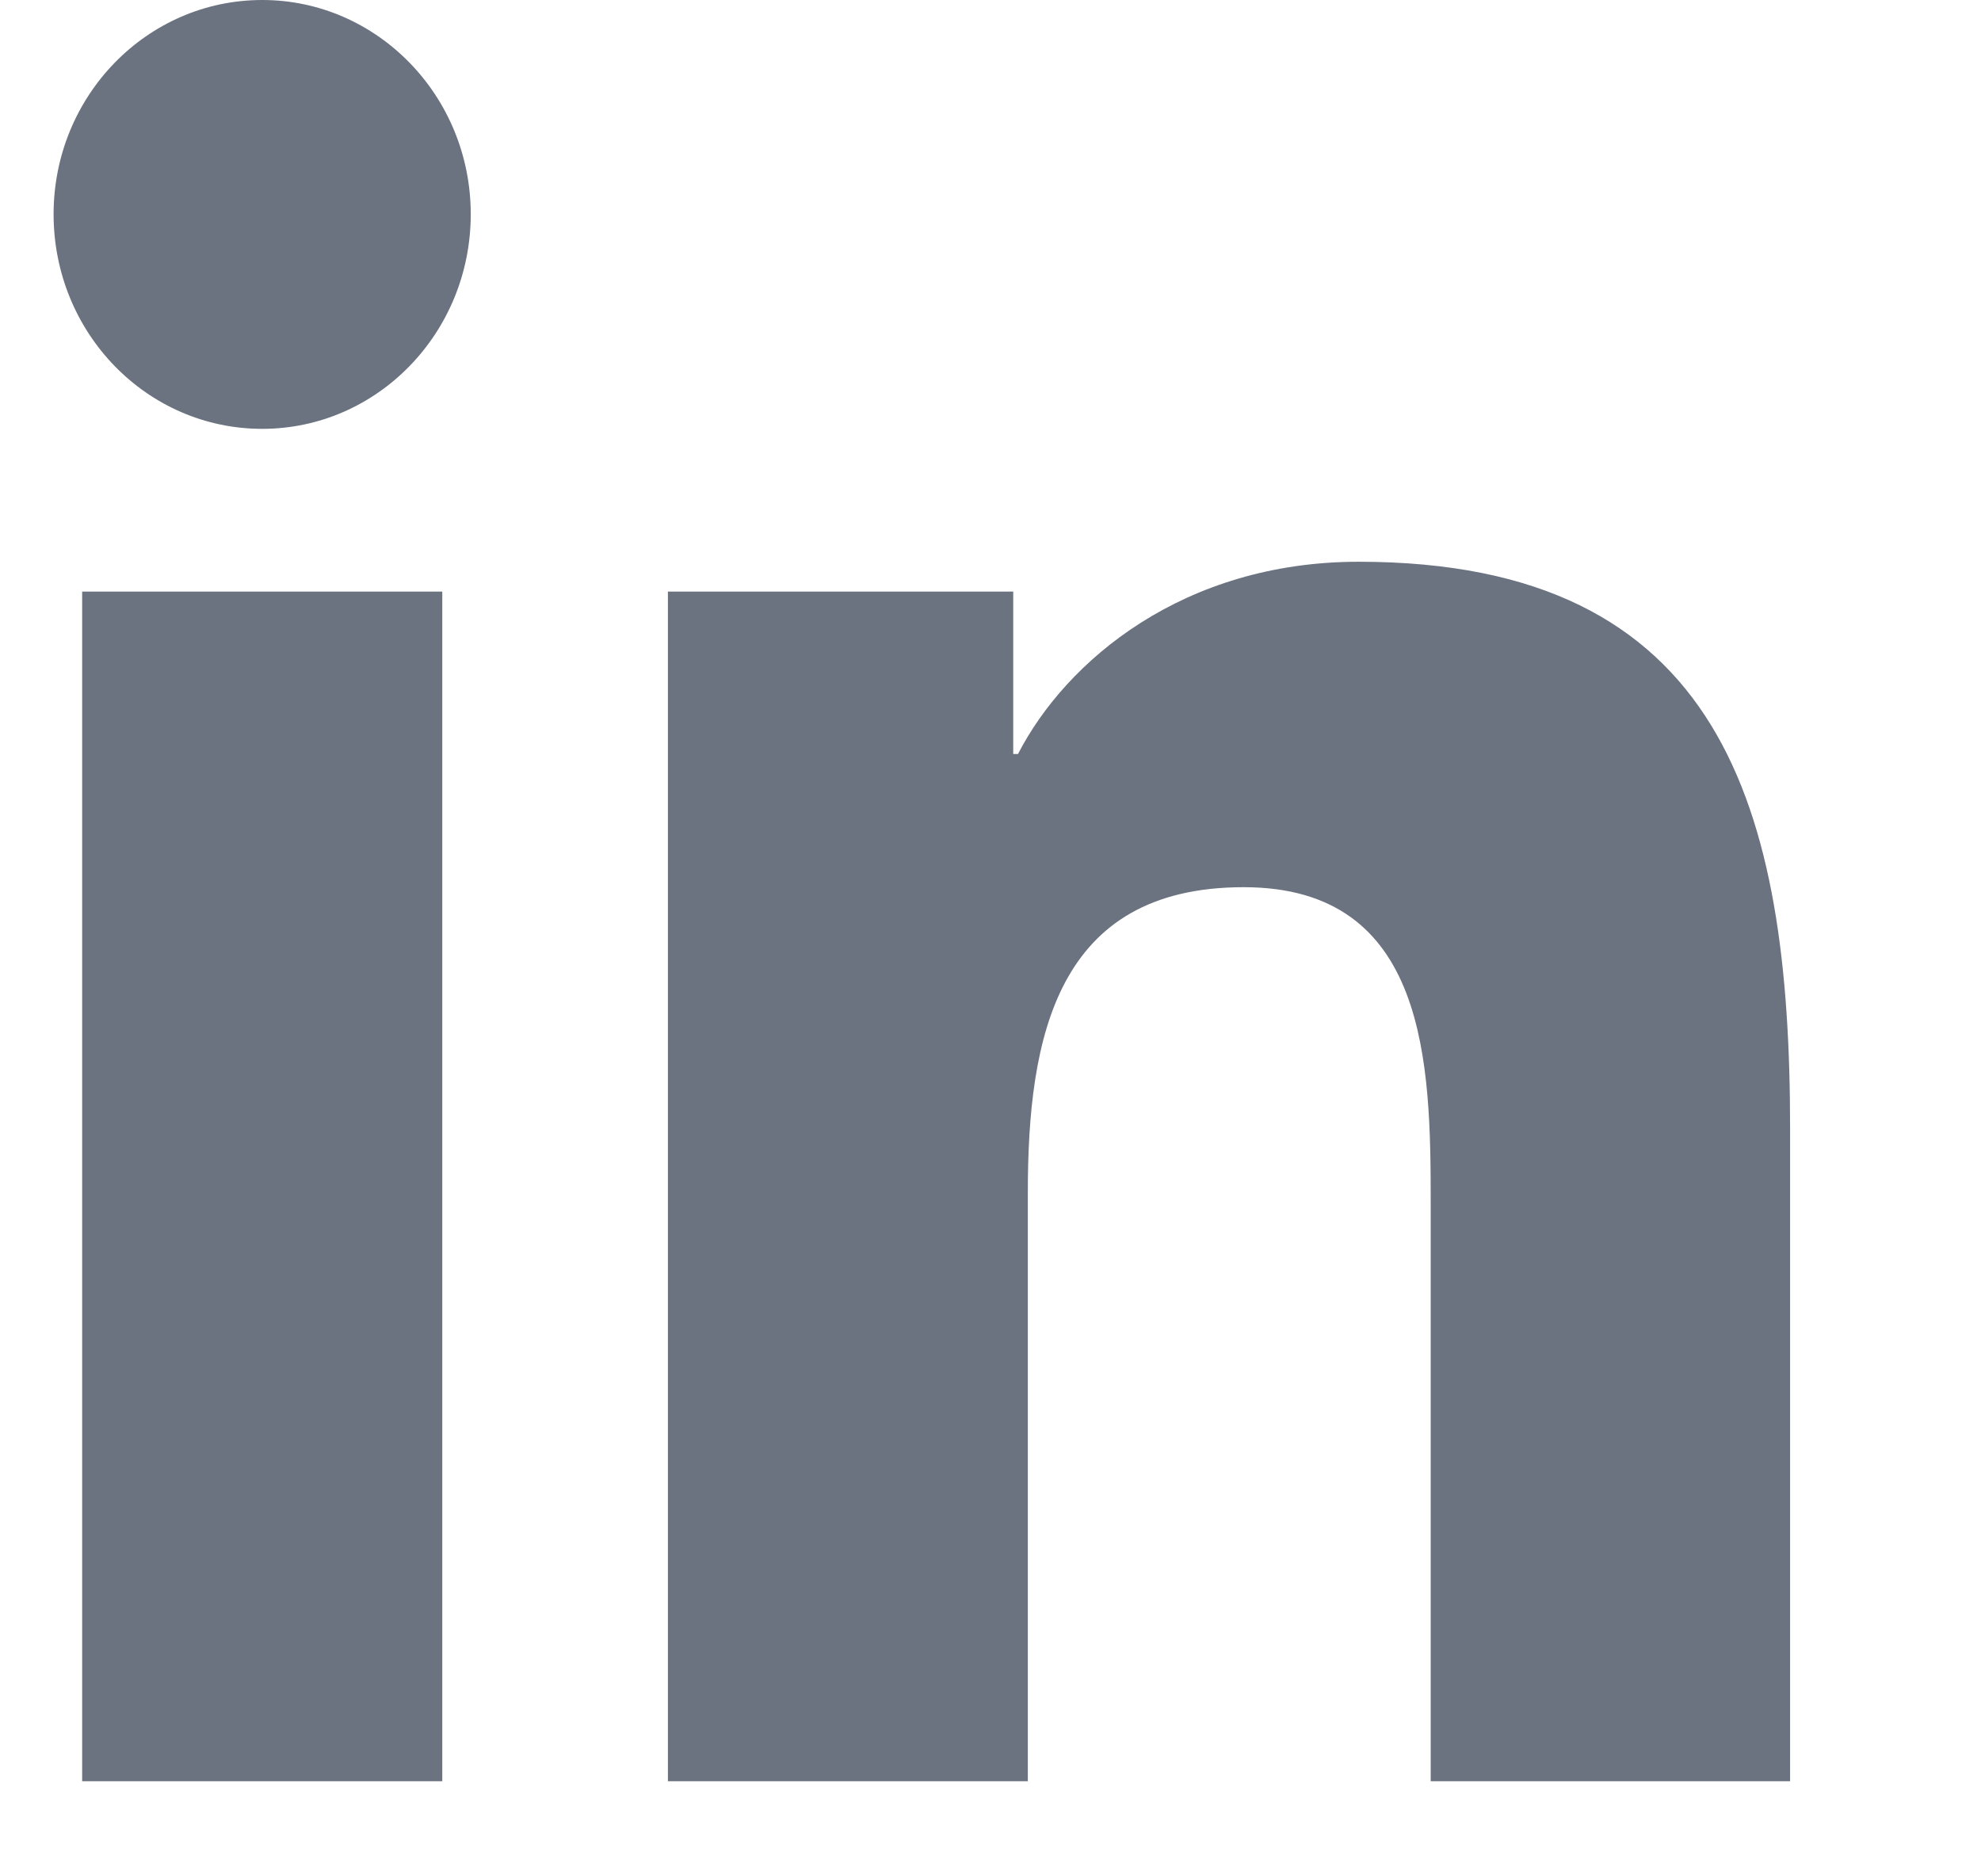 <svg xmlns="http://www.w3.org/2000/svg" width="19" height="18" viewBox="0 0 19 18" fill="none">
  <path fill-rule="evenodd" clip-rule="evenodd" d="M13.722 17.088V11.538C13.722 10.213 13.696 8.511 11.928 8.511C10.131 8.511 9.858 9.953 9.858 11.44V17.088H6.406V5.675H9.718V7.233H9.764C10.225 6.337 11.351 5.389 13.031 5.389C16.524 5.389 17.169 7.752 17.169 10.827V17.088H13.722ZM2.515 4.114C1.408 4.114 0.514 3.193 0.514 2.055C0.514 0.921 1.409 0 2.515 0C3.618 0 4.515 0.921 4.515 2.055C4.515 3.193 3.618 4.114 2.515 4.114ZM4.242 17.088H0.788V5.675H4.242V17.088Z" fill="#6B7280"/>
</svg>
